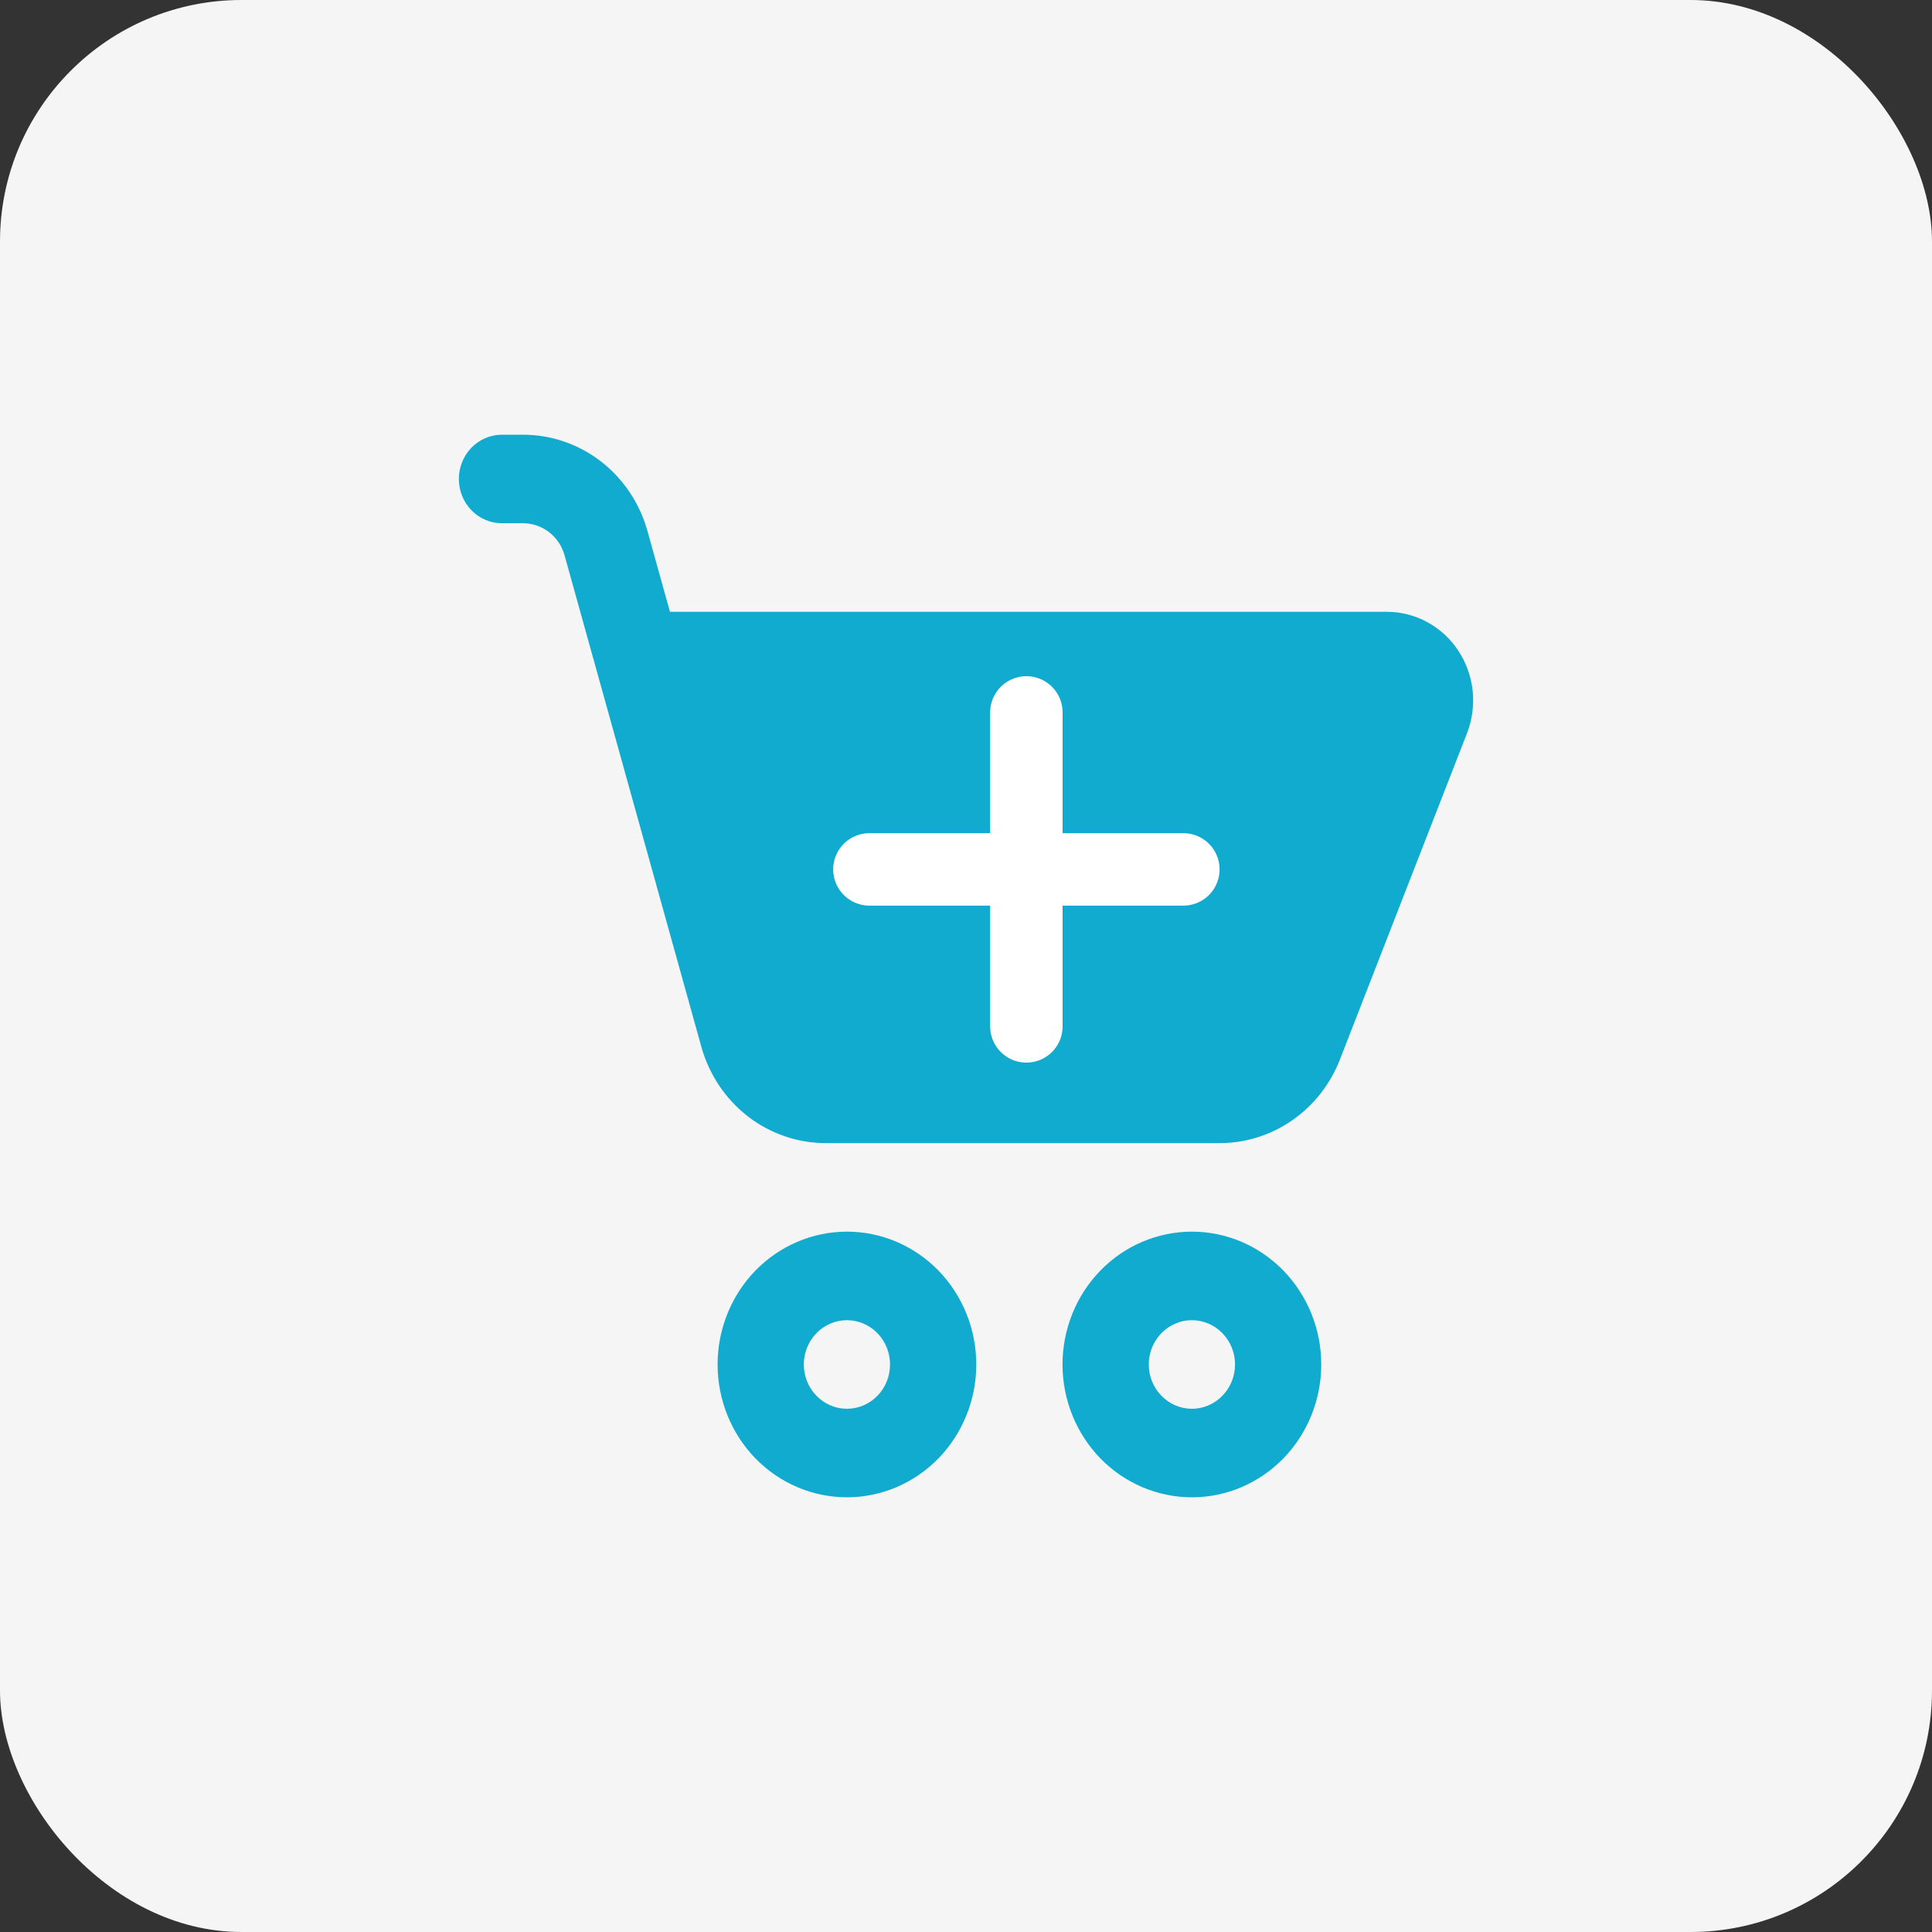<svg width="40" height="40" viewBox="0 0 40 40" fill="none" xmlns="http://www.w3.org/2000/svg">
<rect x="0" y="0" width="40" height="40" fill="#333333" stroke="none"/>
<rect width="40" height="40" rx="5" fill="#F5F5F5"/>
<path d="M10.393 9C10.156 9 9.929 9.097 9.761 9.268C9.594 9.44 9.5 9.674 9.5 9.917C9.5 10.16 9.594 10.393 9.761 10.565C9.929 10.737 10.156 10.833 10.393 10.833H10.832C11.026 10.834 11.214 10.899 11.369 11.019C11.524 11.139 11.636 11.307 11.689 11.499L14.521 21.674C14.681 22.248 15.019 22.753 15.483 23.113C15.948 23.472 16.514 23.667 17.096 23.667H25.253C25.789 23.667 26.312 23.502 26.755 23.194C27.199 22.886 27.542 22.448 27.741 21.938L30.373 15.18C30.481 14.902 30.521 14.601 30.49 14.303C30.458 14.006 30.357 13.72 30.193 13.472C30.03 13.224 29.809 13.021 29.552 12.881C29.294 12.74 29.007 12.667 28.716 12.667H13.871L13.405 10.995C13.245 10.42 12.908 9.915 12.444 9.555C11.979 9.195 11.414 9.001 10.832 9H10.393ZM16.238 21.168L14.382 14.5H28.716L26.082 21.258C26.016 21.428 25.901 21.573 25.754 21.676C25.606 21.778 25.432 21.833 25.253 21.833H17.096C16.902 21.833 16.713 21.768 16.559 21.648C16.404 21.528 16.292 21.359 16.238 21.168ZM17.535 31C17.887 31 18.235 30.929 18.56 30.791C18.885 30.652 19.18 30.45 19.429 30.195C19.677 29.939 19.875 29.636 20.009 29.302C20.144 28.969 20.213 28.611 20.213 28.25C20.213 27.889 20.144 27.531 20.009 27.198C19.875 26.864 19.677 26.561 19.429 26.305C19.18 26.05 18.885 25.848 18.56 25.709C18.235 25.571 17.887 25.5 17.535 25.5C16.825 25.5 16.143 25.79 15.641 26.305C15.139 26.821 14.857 27.521 14.857 28.25C14.857 28.979 15.139 29.679 15.641 30.195C16.143 30.71 16.825 31 17.535 31ZM17.535 29.167C17.298 29.167 17.071 29.07 16.904 28.898C16.736 28.726 16.642 28.493 16.642 28.25C16.642 28.007 16.736 27.774 16.904 27.602C17.071 27.43 17.298 27.333 17.535 27.333C17.772 27.333 17.999 27.43 18.166 27.602C18.334 27.774 18.427 28.007 18.427 28.25C18.427 28.493 18.334 28.726 18.166 28.898C17.999 29.07 17.772 29.167 17.535 29.167ZM24.677 31C25.029 31 25.377 30.929 25.702 30.791C26.027 30.652 26.322 30.45 26.571 30.195C26.819 29.939 27.017 29.636 27.151 29.302C27.286 28.969 27.355 28.611 27.355 28.25C27.355 27.889 27.286 27.531 27.151 27.198C27.017 26.864 26.819 26.561 26.571 26.305C26.322 26.05 26.027 25.848 25.702 25.709C25.377 25.571 25.029 25.5 24.677 25.5C23.966 25.5 23.285 25.79 22.783 26.305C22.281 26.821 21.998 27.521 21.998 28.25C21.998 28.979 22.281 29.679 22.783 30.195C23.285 30.71 23.966 31 24.677 31ZM24.677 29.167C24.44 29.167 24.213 29.07 24.046 28.898C23.878 28.726 23.784 28.493 23.784 28.25C23.784 28.007 23.878 27.774 24.046 27.602C24.213 27.43 24.44 27.333 24.677 27.333C24.914 27.333 25.141 27.43 25.308 27.602C25.476 27.774 25.57 28.007 25.57 28.25C25.57 28.493 25.476 28.726 25.308 28.898C25.141 29.07 24.914 29.167 24.677 29.167Z" fill="#10ABCF"/>
<path d="M29 14H14L15.579 22H26L29 14Z" fill="#10ABCF"/>
<path d="M21.25 14.75L21.25 21.25" stroke="white" stroke-width="1.5" stroke-linecap="round"/>
<path d="M24.5 18L18 18" stroke="white" stroke-width="1.5" stroke-linecap="round"/>
<path d="M21.971 17.997L21.993 18.02L22.031 17.98" stroke="white" stroke-width="0.015" stroke-linecap="round"/>
</svg>
